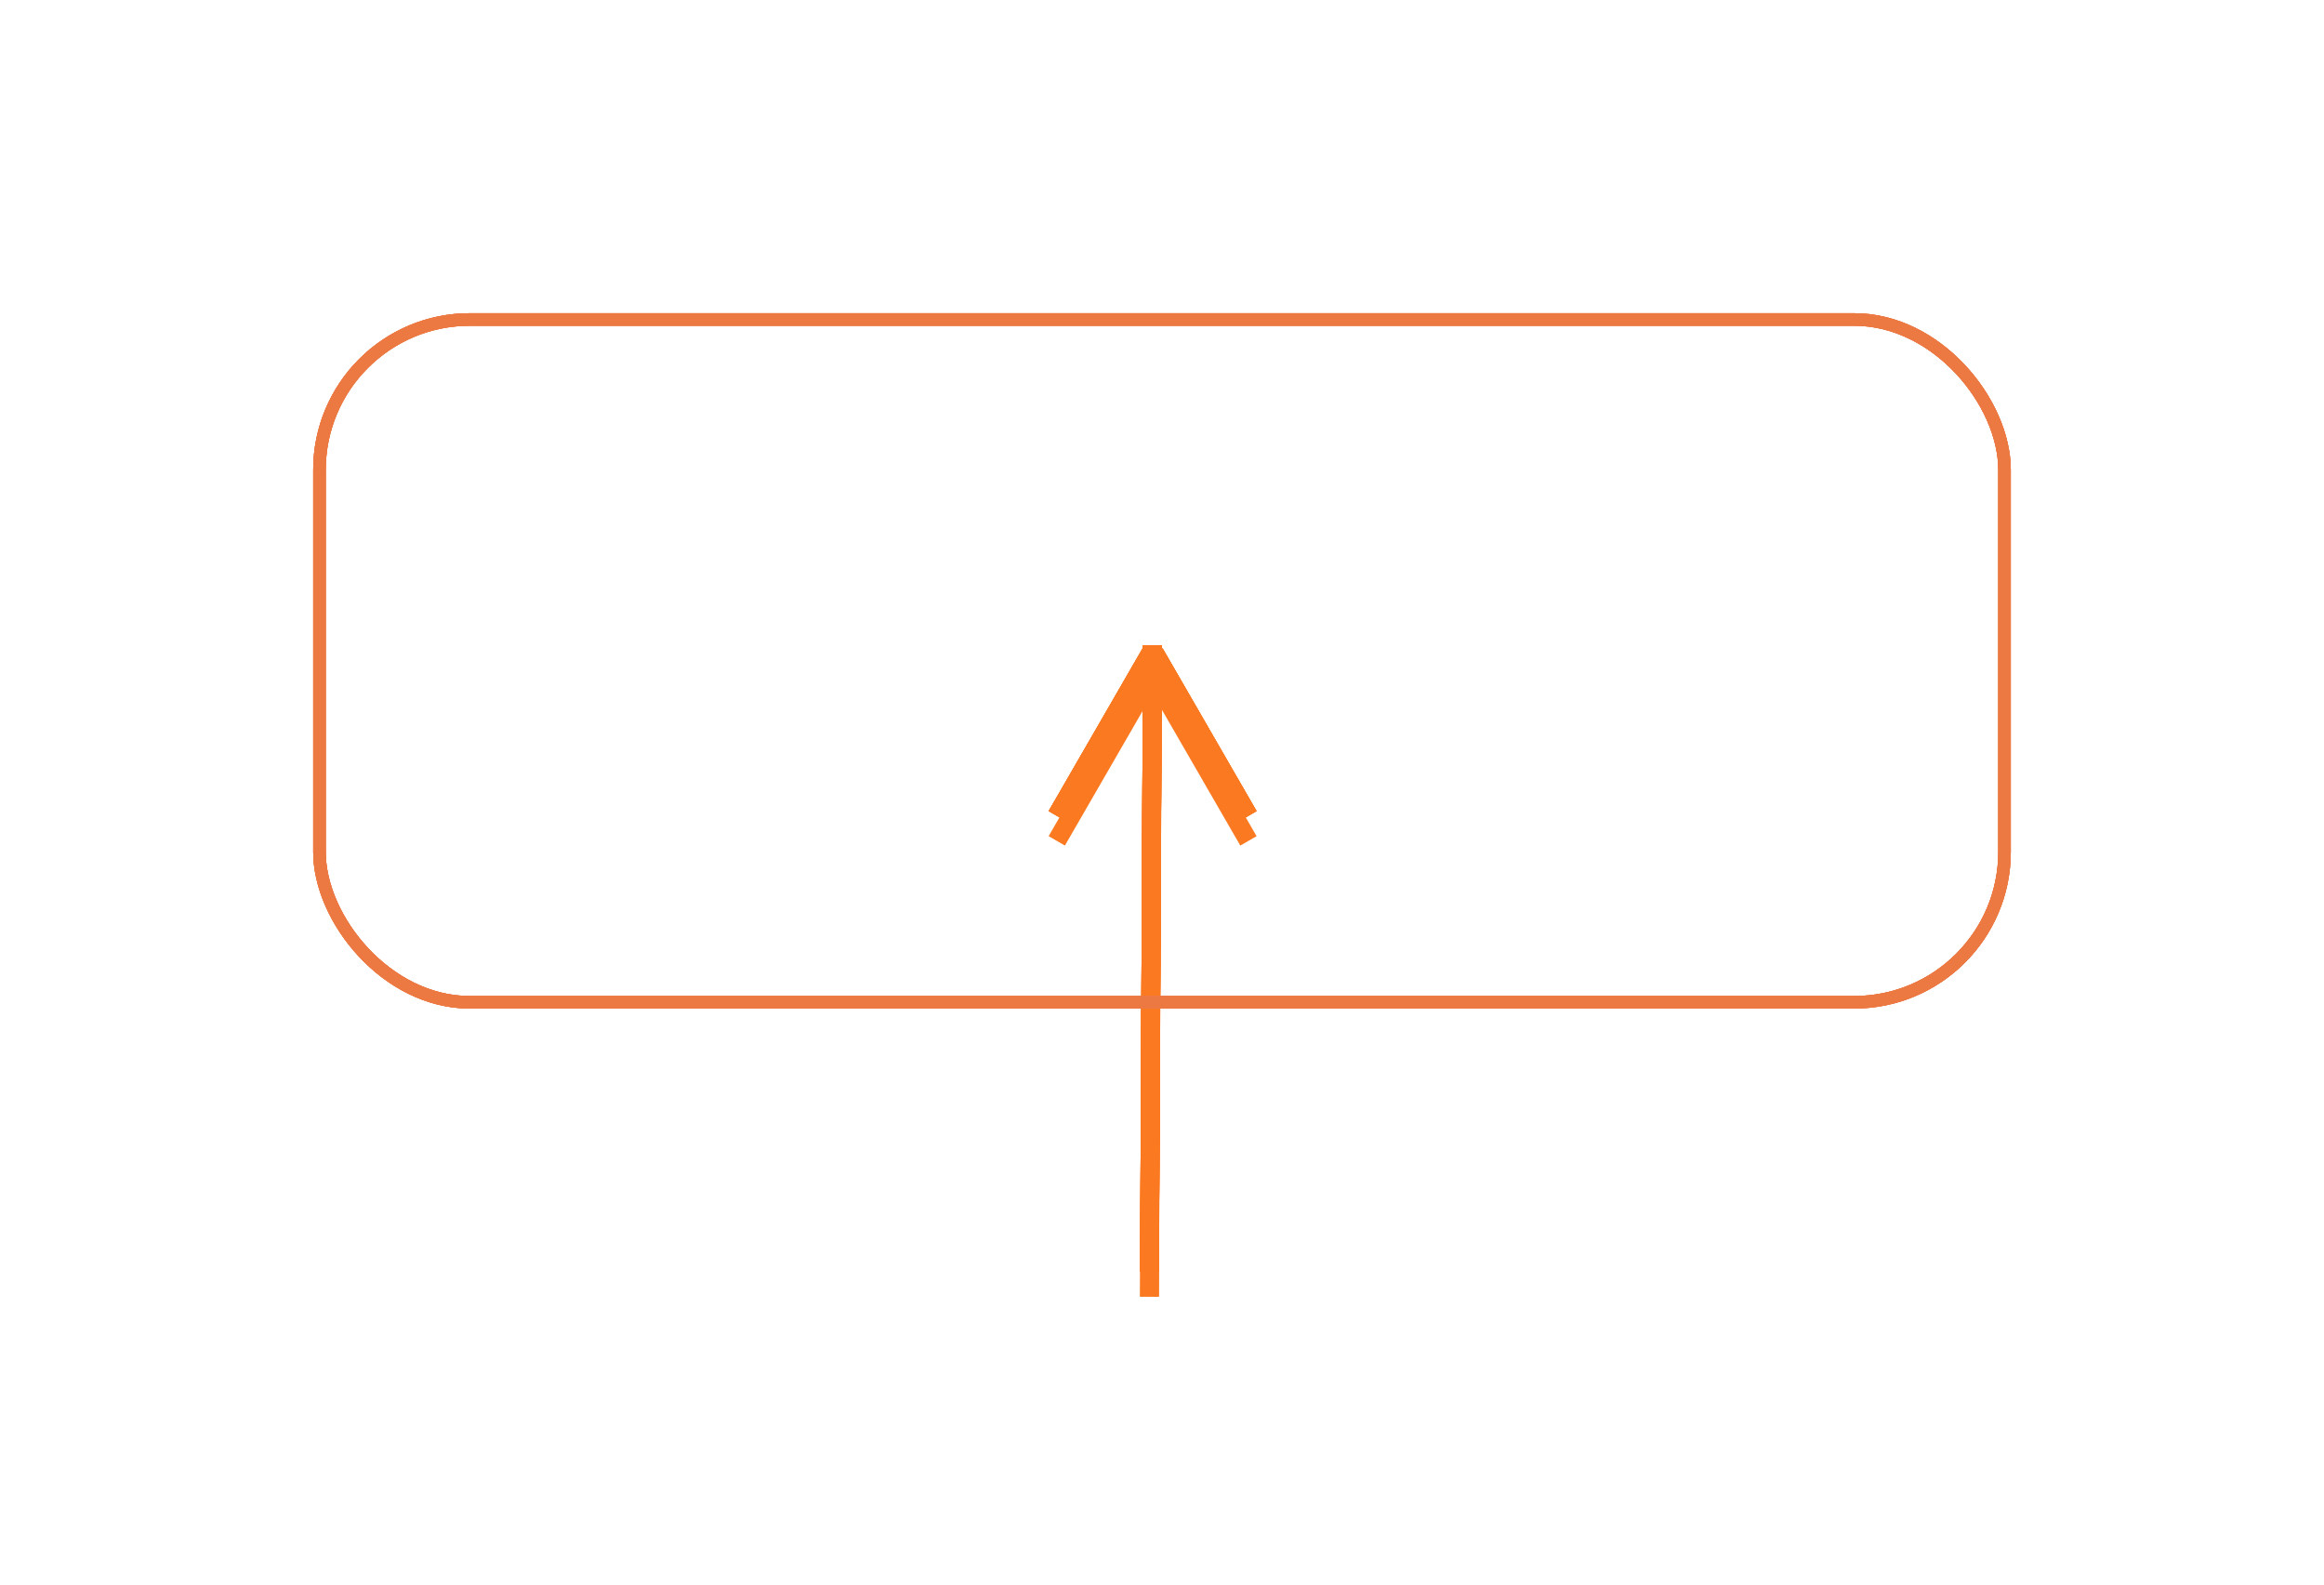 <?xml version="1.0" encoding="UTF-8"?> <svg xmlns="http://www.w3.org/2000/svg" width="371" height="253" viewBox="0 0 371 253" fill="none"><g filter="url(#filter0_d_140_2327)"><line x1="183.5" y1="202.993" x2="183.979" y2="102.994" stroke="#FA7921" stroke-width="3"></line></g><g filter="url(#filter1_f_140_2327)"><line x1="183.5" y1="202.993" x2="183.979" y2="102.994" stroke="#FA7921" stroke-width="3"></line></g><g filter="url(#filter2_f_140_2327)"><line x1="183.5" y1="202.993" x2="183.979" y2="102.994" stroke="#FA7921" stroke-width="3"></line></g><g filter="url(#filter3_f_140_2327)"><line x1="183.5" y1="202.993" x2="183.979" y2="102.994" stroke="#FA7921" stroke-width="3"></line></g><g filter="url(#filter4_f_140_2327)"><line x1="183.5" y1="202.993" x2="183.979" y2="102.994" stroke="#FA7921" stroke-width="3"></line></g><g filter="url(#filter5_d_140_2327)"><line x1="183.5" y1="202.993" x2="183.979" y2="102.994" stroke="#FA7921" stroke-width="3"></line></g><g filter="url(#filter6_f_140_2327)"><line x1="183.5" y1="202.993" x2="183.979" y2="102.994" stroke="#FA7921" stroke-width="3"></line></g><g filter="url(#filter7_f_140_2327)"><line x1="183.5" y1="202.993" x2="183.979" y2="102.994" stroke="#FA7921" stroke-width="3"></line></g><g filter="url(#filter8_f_140_2327)"><line x1="183.5" y1="202.993" x2="183.979" y2="102.994" stroke="#FA7921" stroke-width="3"></line></g><g filter="url(#filter9_f_140_2327)"><line x1="183.5" y1="202.993" x2="183.979" y2="102.994" stroke="#FA7921" stroke-width="3"></line></g><rect x="51" y="51" width="269" height="109" rx="24" stroke="#EC7842" stroke-width="2"></rect><g filter="url(#filter10_f_140_2327)"><rect x="51" y="51" width="269" height="109" rx="24" stroke="#EC7842" stroke-width="2"></rect></g><g filter="url(#filter11_f_140_2327)"><rect x="51" y="51" width="269" height="109" rx="24" stroke="#EC7842" stroke-width="2"></rect></g><g filter="url(#filter12_f_140_2327)"><rect x="51" y="51" width="269" height="109" rx="24" stroke="#EC7842" stroke-width="2"></rect></g><g filter="url(#filter13_d_140_2327)"><line x1="168.701" y1="130.23" x2="183.701" y2="104.25" stroke="#FA7921" stroke-width="3"></line></g><g filter="url(#filter14_f_140_2327)"><line x1="168.701" y1="130.23" x2="183.701" y2="104.25" stroke="#FA7921" stroke-width="3"></line></g><g filter="url(#filter15_f_140_2327)"><line x1="168.701" y1="130.23" x2="183.701" y2="104.25" stroke="#FA7921" stroke-width="3"></line></g><g filter="url(#filter16_f_140_2327)"><line x1="168.701" y1="130.23" x2="183.701" y2="104.25" stroke="#FA7921" stroke-width="3"></line></g><g filter="url(#filter17_f_140_2327)"><line x1="168.701" y1="130.23" x2="183.701" y2="104.25" stroke="#FA7921" stroke-width="3"></line></g><g filter="url(#filter18_d_140_2327)"><line x1="184.299" y1="104.25" x2="199.299" y2="130.231" stroke="#FA7921" stroke-width="3"></line></g><g filter="url(#filter19_f_140_2327)"><line x1="184.299" y1="104.25" x2="199.299" y2="130.231" stroke="#FA7921" stroke-width="3"></line></g><g filter="url(#filter20_f_140_2327)"><line x1="184.299" y1="104.25" x2="199.299" y2="130.231" stroke="#FA7921" stroke-width="3"></line></g><g filter="url(#filter21_f_140_2327)"><line x1="184.299" y1="104.25" x2="199.299" y2="130.231" stroke="#FA7921" stroke-width="3"></line></g><g filter="url(#filter22_f_140_2327)"><line x1="184.299" y1="104.25" x2="199.299" y2="130.231" stroke="#FA7921" stroke-width="3"></line></g><defs><filter id="filter0_d_140_2327" x="178" y="102.988" width="11.479" height="108.012" filterUnits="userSpaceOnUse" color-interpolation-filters="sRGB"><feFlood flood-opacity="0" result="BackgroundImageFix"></feFlood><feColorMatrix in="SourceAlpha" type="matrix" values="0 0 0 0 0 0 0 0 0 0 0 0 0 0 0 0 0 0 127 0" result="hardAlpha"></feColorMatrix><feOffset dy="4"></feOffset><feGaussianBlur stdDeviation="2"></feGaussianBlur><feComposite in2="hardAlpha" operator="out"></feComposite><feColorMatrix type="matrix" values="0 0 0 0 0 0 0 0 0 0 0 0 0 0 0 0 0 0 0.25 0"></feColorMatrix><feBlend mode="normal" in2="BackgroundImageFix" result="effect1_dropShadow_140_2327"></feBlend><feBlend mode="normal" in="SourceGraphic" in2="effect1_dropShadow_140_2327" result="shape"></feBlend></filter><filter id="filter1_f_140_2327" x="132" y="52.988" width="103.479" height="200.012" filterUnits="userSpaceOnUse" color-interpolation-filters="sRGB"><feFlood flood-opacity="0" result="BackgroundImageFix"></feFlood><feBlend mode="normal" in="SourceGraphic" in2="BackgroundImageFix" result="shape"></feBlend><feGaussianBlur stdDeviation="25" result="effect1_foregroundBlur_140_2327"></feGaussianBlur></filter><filter id="filter2_f_140_2327" x="157" y="77.988" width="53.478" height="150.012" filterUnits="userSpaceOnUse" color-interpolation-filters="sRGB"><feFlood flood-opacity="0" result="BackgroundImageFix"></feFlood><feBlend mode="normal" in="SourceGraphic" in2="BackgroundImageFix" result="shape"></feBlend><feGaussianBlur stdDeviation="12.5" result="effect1_foregroundBlur_140_2327"></feGaussianBlur></filter><filter id="filter3_f_140_2327" x="167" y="87.988" width="33.478" height="130.012" filterUnits="userSpaceOnUse" color-interpolation-filters="sRGB"><feFlood flood-opacity="0" result="BackgroundImageFix"></feFlood><feBlend mode="normal" in="SourceGraphic" in2="BackgroundImageFix" result="shape"></feBlend><feGaussianBlur stdDeviation="7.5" result="effect1_foregroundBlur_140_2327"></feGaussianBlur></filter><filter id="filter4_f_140_2327" x="172" y="92.988" width="23.479" height="120.012" filterUnits="userSpaceOnUse" color-interpolation-filters="sRGB"><feFlood flood-opacity="0" result="BackgroundImageFix"></feFlood><feBlend mode="normal" in="SourceGraphic" in2="BackgroundImageFix" result="shape"></feBlend><feGaussianBlur stdDeviation="5" result="effect1_foregroundBlur_140_2327"></feGaussianBlur></filter><filter id="filter5_d_140_2327" x="178" y="102.988" width="11.479" height="108.012" filterUnits="userSpaceOnUse" color-interpolation-filters="sRGB"><feFlood flood-opacity="0" result="BackgroundImageFix"></feFlood><feColorMatrix in="SourceAlpha" type="matrix" values="0 0 0 0 0 0 0 0 0 0 0 0 0 0 0 0 0 0 127 0" result="hardAlpha"></feColorMatrix><feOffset dy="4"></feOffset><feGaussianBlur stdDeviation="2"></feGaussianBlur><feComposite in2="hardAlpha" operator="out"></feComposite><feColorMatrix type="matrix" values="0 0 0 0 0 0 0 0 0 0 0 0 0 0 0 0 0 0 0.25 0"></feColorMatrix><feBlend mode="normal" in2="BackgroundImageFix" result="effect1_dropShadow_140_2327"></feBlend><feBlend mode="normal" in="SourceGraphic" in2="effect1_dropShadow_140_2327" result="shape"></feBlend></filter><filter id="filter6_f_140_2327" x="132" y="52.988" width="103.479" height="200.012" filterUnits="userSpaceOnUse" color-interpolation-filters="sRGB"><feFlood flood-opacity="0" result="BackgroundImageFix"></feFlood><feBlend mode="normal" in="SourceGraphic" in2="BackgroundImageFix" result="shape"></feBlend><feGaussianBlur stdDeviation="25" result="effect1_foregroundBlur_140_2327"></feGaussianBlur></filter><filter id="filter7_f_140_2327" x="157" y="77.988" width="53.478" height="150.012" filterUnits="userSpaceOnUse" color-interpolation-filters="sRGB"><feFlood flood-opacity="0" result="BackgroundImageFix"></feFlood><feBlend mode="normal" in="SourceGraphic" in2="BackgroundImageFix" result="shape"></feBlend><feGaussianBlur stdDeviation="12.5" result="effect1_foregroundBlur_140_2327"></feGaussianBlur></filter><filter id="filter8_f_140_2327" x="167" y="87.988" width="33.478" height="130.012" filterUnits="userSpaceOnUse" color-interpolation-filters="sRGB"><feFlood flood-opacity="0" result="BackgroundImageFix"></feFlood><feBlend mode="normal" in="SourceGraphic" in2="BackgroundImageFix" result="shape"></feBlend><feGaussianBlur stdDeviation="7.5" result="effect1_foregroundBlur_140_2327"></feGaussianBlur></filter><filter id="filter9_f_140_2327" x="172" y="92.988" width="23.479" height="120.012" filterUnits="userSpaceOnUse" color-interpolation-filters="sRGB"><feFlood flood-opacity="0" result="BackgroundImageFix"></feFlood><feBlend mode="normal" in="SourceGraphic" in2="BackgroundImageFix" result="shape"></feBlend><feGaussianBlur stdDeviation="5" result="effect1_foregroundBlur_140_2327"></feGaussianBlur></filter><filter id="filter10_f_140_2327" x="0" y="0" width="371" height="211" filterUnits="userSpaceOnUse" color-interpolation-filters="sRGB"><feFlood flood-opacity="0" result="BackgroundImageFix"></feFlood><feBlend mode="normal" in="SourceGraphic" in2="BackgroundImageFix" result="shape"></feBlend><feGaussianBlur stdDeviation="25" result="effect1_foregroundBlur_140_2327"></feGaussianBlur></filter><filter id="filter11_f_140_2327" x="25" y="25" width="321" height="161" filterUnits="userSpaceOnUse" color-interpolation-filters="sRGB"><feFlood flood-opacity="0" result="BackgroundImageFix"></feFlood><feBlend mode="normal" in="SourceGraphic" in2="BackgroundImageFix" result="shape"></feBlend><feGaussianBlur stdDeviation="12.5" result="effect1_foregroundBlur_140_2327"></feGaussianBlur></filter><filter id="filter12_f_140_2327" x="35" y="35" width="301" height="141" filterUnits="userSpaceOnUse" color-interpolation-filters="sRGB"><feFlood flood-opacity="0" result="BackgroundImageFix"></feFlood><feBlend mode="normal" in="SourceGraphic" in2="BackgroundImageFix" result="shape"></feBlend><feGaussianBlur stdDeviation="7.5" result="effect1_foregroundBlur_140_2327"></feGaussianBlur></filter><filter id="filter13_d_140_2327" x="163.402" y="103.5" width="25.598" height="35.48" filterUnits="userSpaceOnUse" color-interpolation-filters="sRGB"><feFlood flood-opacity="0" result="BackgroundImageFix"></feFlood><feColorMatrix in="SourceAlpha" type="matrix" values="0 0 0 0 0 0 0 0 0 0 0 0 0 0 0 0 0 0 127 0" result="hardAlpha"></feColorMatrix><feOffset dy="4"></feOffset><feGaussianBlur stdDeviation="2"></feGaussianBlur><feComposite in2="hardAlpha" operator="out"></feComposite><feColorMatrix type="matrix" values="0 0 0 0 0 0 0 0 0 0 0 0 0 0 0 0 0 0 0.25 0"></feColorMatrix><feBlend mode="normal" in2="BackgroundImageFix" result="effect1_dropShadow_140_2327"></feBlend><feBlend mode="normal" in="SourceGraphic" in2="effect1_dropShadow_140_2327" result="shape"></feBlend></filter><filter id="filter14_f_140_2327" x="117.402" y="53.5" width="117.598" height="127.48" filterUnits="userSpaceOnUse" color-interpolation-filters="sRGB"><feFlood flood-opacity="0" result="BackgroundImageFix"></feFlood><feBlend mode="normal" in="SourceGraphic" in2="BackgroundImageFix" result="shape"></feBlend><feGaussianBlur stdDeviation="25" result="effect1_foregroundBlur_140_2327"></feGaussianBlur></filter><filter id="filter15_f_140_2327" x="142.402" y="78.5" width="67.598" height="77.481" filterUnits="userSpaceOnUse" color-interpolation-filters="sRGB"><feFlood flood-opacity="0" result="BackgroundImageFix"></feFlood><feBlend mode="normal" in="SourceGraphic" in2="BackgroundImageFix" result="shape"></feBlend><feGaussianBlur stdDeviation="12.5" result="effect1_foregroundBlur_140_2327"></feGaussianBlur></filter><filter id="filter16_f_140_2327" x="152.402" y="88.5" width="47.598" height="57.48" filterUnits="userSpaceOnUse" color-interpolation-filters="sRGB"><feFlood flood-opacity="0" result="BackgroundImageFix"></feFlood><feBlend mode="normal" in="SourceGraphic" in2="BackgroundImageFix" result="shape"></feBlend><feGaussianBlur stdDeviation="7.5" result="effect1_foregroundBlur_140_2327"></feGaussianBlur></filter><filter id="filter17_f_140_2327" x="157.402" y="93.5" width="37.598" height="47.48" filterUnits="userSpaceOnUse" color-interpolation-filters="sRGB"><feFlood flood-opacity="0" result="BackgroundImageFix"></feFlood><feBlend mode="normal" in="SourceGraphic" in2="BackgroundImageFix" result="shape"></feBlend><feGaussianBlur stdDeviation="5" result="effect1_foregroundBlur_140_2327"></feGaussianBlur></filter><filter id="filter18_d_140_2327" x="179" y="103.5" width="25.598" height="35.48" filterUnits="userSpaceOnUse" color-interpolation-filters="sRGB"><feFlood flood-opacity="0" result="BackgroundImageFix"></feFlood><feColorMatrix in="SourceAlpha" type="matrix" values="0 0 0 0 0 0 0 0 0 0 0 0 0 0 0 0 0 0 127 0" result="hardAlpha"></feColorMatrix><feOffset dy="4"></feOffset><feGaussianBlur stdDeviation="2"></feGaussianBlur><feComposite in2="hardAlpha" operator="out"></feComposite><feColorMatrix type="matrix" values="0 0 0 0 0 0 0 0 0 0 0 0 0 0 0 0 0 0 0.25 0"></feColorMatrix><feBlend mode="normal" in2="BackgroundImageFix" result="effect1_dropShadow_140_2327"></feBlend><feBlend mode="normal" in="SourceGraphic" in2="effect1_dropShadow_140_2327" result="shape"></feBlend></filter><filter id="filter19_f_140_2327" x="133" y="53.5" width="117.598" height="127.48" filterUnits="userSpaceOnUse" color-interpolation-filters="sRGB"><feFlood flood-opacity="0" result="BackgroundImageFix"></feFlood><feBlend mode="normal" in="SourceGraphic" in2="BackgroundImageFix" result="shape"></feBlend><feGaussianBlur stdDeviation="25" result="effect1_foregroundBlur_140_2327"></feGaussianBlur></filter><filter id="filter20_f_140_2327" x="158" y="78.5" width="67.598" height="77.481" filterUnits="userSpaceOnUse" color-interpolation-filters="sRGB"><feFlood flood-opacity="0" result="BackgroundImageFix"></feFlood><feBlend mode="normal" in="SourceGraphic" in2="BackgroundImageFix" result="shape"></feBlend><feGaussianBlur stdDeviation="12.5" result="effect1_foregroundBlur_140_2327"></feGaussianBlur></filter><filter id="filter21_f_140_2327" x="168" y="88.5" width="47.598" height="57.48" filterUnits="userSpaceOnUse" color-interpolation-filters="sRGB"><feFlood flood-opacity="0" result="BackgroundImageFix"></feFlood><feBlend mode="normal" in="SourceGraphic" in2="BackgroundImageFix" result="shape"></feBlend><feGaussianBlur stdDeviation="7.5" result="effect1_foregroundBlur_140_2327"></feGaussianBlur></filter><filter id="filter22_f_140_2327" x="173" y="93.5" width="37.598" height="47.48" filterUnits="userSpaceOnUse" color-interpolation-filters="sRGB"><feFlood flood-opacity="0" result="BackgroundImageFix"></feFlood><feBlend mode="normal" in="SourceGraphic" in2="BackgroundImageFix" result="shape"></feBlend><feGaussianBlur stdDeviation="5" result="effect1_foregroundBlur_140_2327"></feGaussianBlur></filter></defs></svg> 